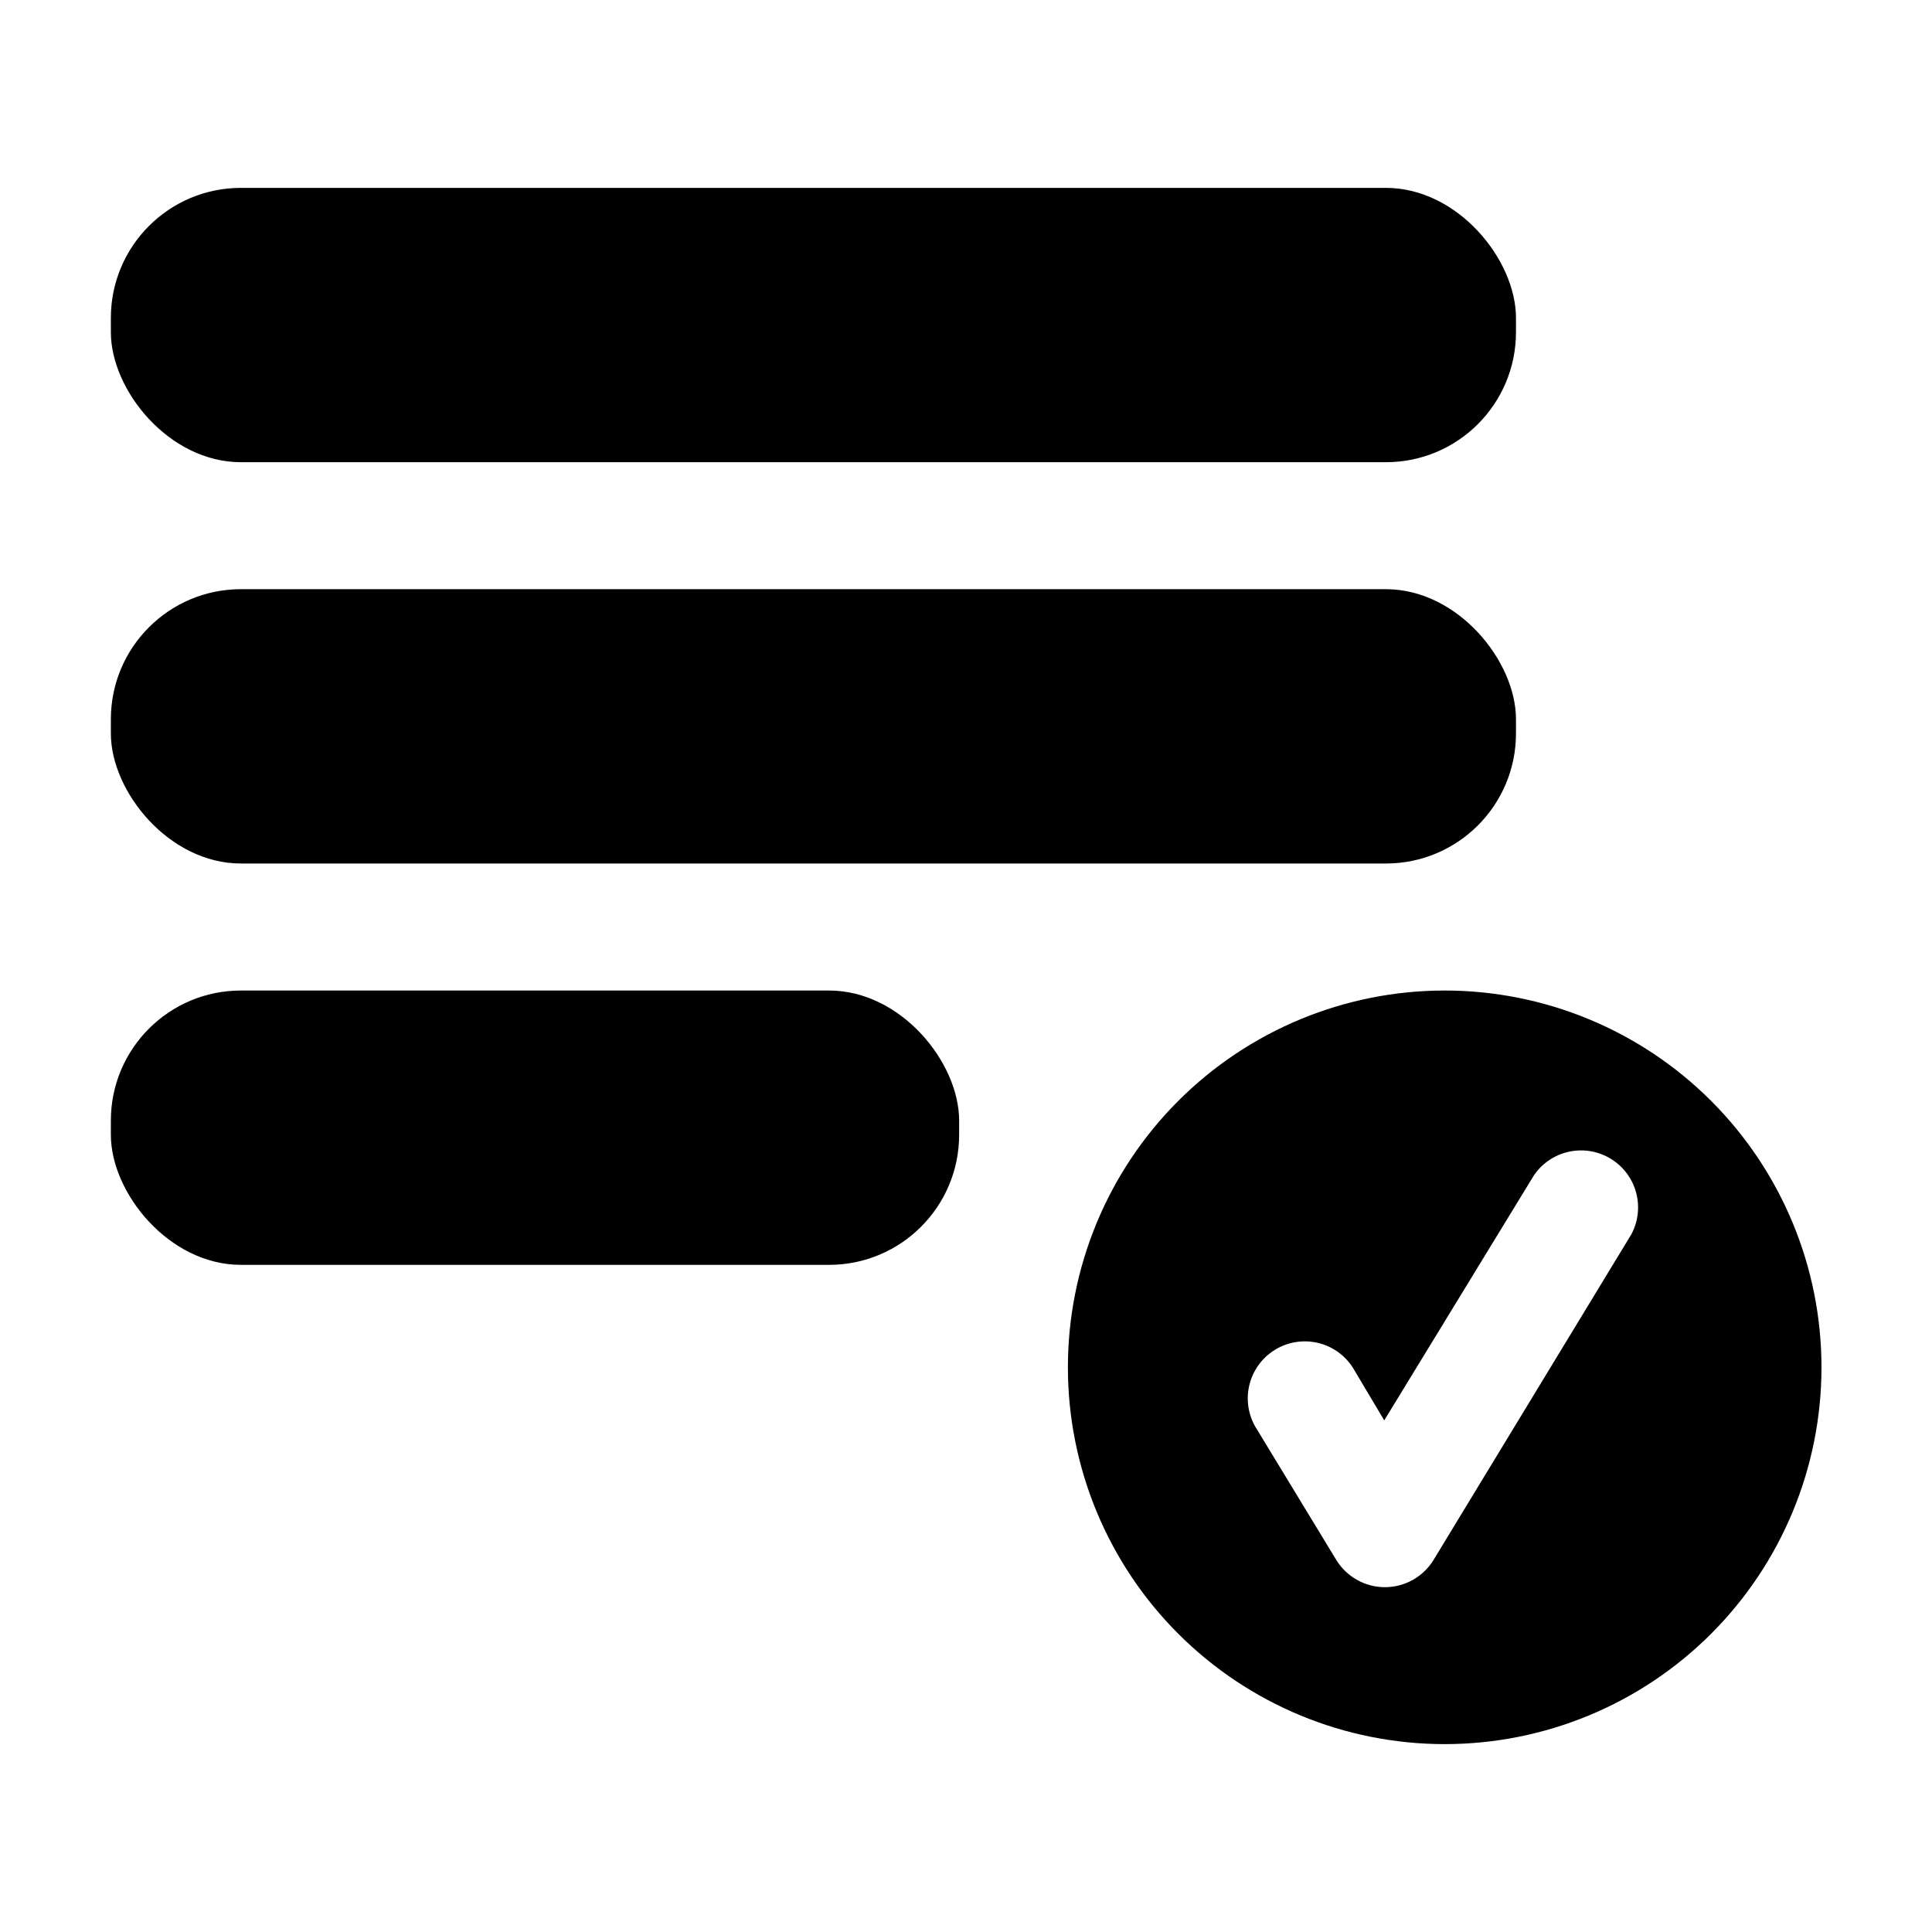<?xml version="1.0" encoding="UTF-8"?>
<!-- Uploaded to: ICON Repo, www.svgrepo.com, Generator: ICON Repo Mixer Tools -->
<svg fill="#000000" width="800px" height="800px" version="1.1" viewBox="144 144 512 512" xmlns="http://www.w3.org/2000/svg">
 <g>
  <path d="m526.76 406.5c-26.477 0.027-51.859 10.57-70.566 29.309-18.707 18.738-29.207 44.137-29.188 70.613 0.016 26.48 10.551 51.867 29.281 70.578 18.73 18.715 44.129 29.219 70.605 29.211 26.477-0.008 51.867-10.531 70.586-29.258 18.719-18.727 29.234-44.117 29.234-70.598 0-26.5-10.531-51.914-29.281-70.645-18.746-18.727-44.172-29.234-70.672-29.211zm49.574 64.59-52.395 86.254c-2.742 4.516-7.641 7.273-12.926 7.273-5.281 0-10.18-2.758-12.922-7.273l-20.906-34.41c-2.269-3.426-3.047-7.625-2.152-11.637 0.895-4.008 3.379-7.481 6.887-9.617 3.508-2.137 7.734-2.754 11.707-1.711 3.973 1.043 7.348 3.66 9.352 7.246l7.859 13.199 39.699-64.992c2.945-4.285 7.883-6.754 13.078-6.543 5.195 0.215 9.914 3.082 12.496 7.59 2.582 4.512 2.668 10.035 0.223 14.621z"/>
  <path d="m207.84 406.5h155.88c19.031 0 34.461 19.031 34.461 34.461v3.777c0 19.031-15.43 34.461-34.461 34.461h-155.88c-19.031 0-34.461-19.031-34.461-34.461v-3.777c0-19.031 15.43-34.461 34.461-34.461z"/>
  <path d="m207.84 300.14h303.45c19.031 0 34.461 19.031 34.461 34.461v3.777c0 19.031-15.43 34.461-34.461 34.461h-303.45c-19.031 0-34.461-19.031-34.461-34.461v-3.777c0-19.031 15.43-34.461 34.461-34.461z"/>
  <path d="m207.84 193.79h303.45c19.031 0 34.461 19.031 34.461 34.461v3.777c0 19.031-15.43 34.461-34.461 34.461h-303.45c-19.031 0-34.461-19.031-34.461-34.461v-3.777c0-19.031 15.43-34.461 34.461-34.461z"/>
 </g>
</svg>